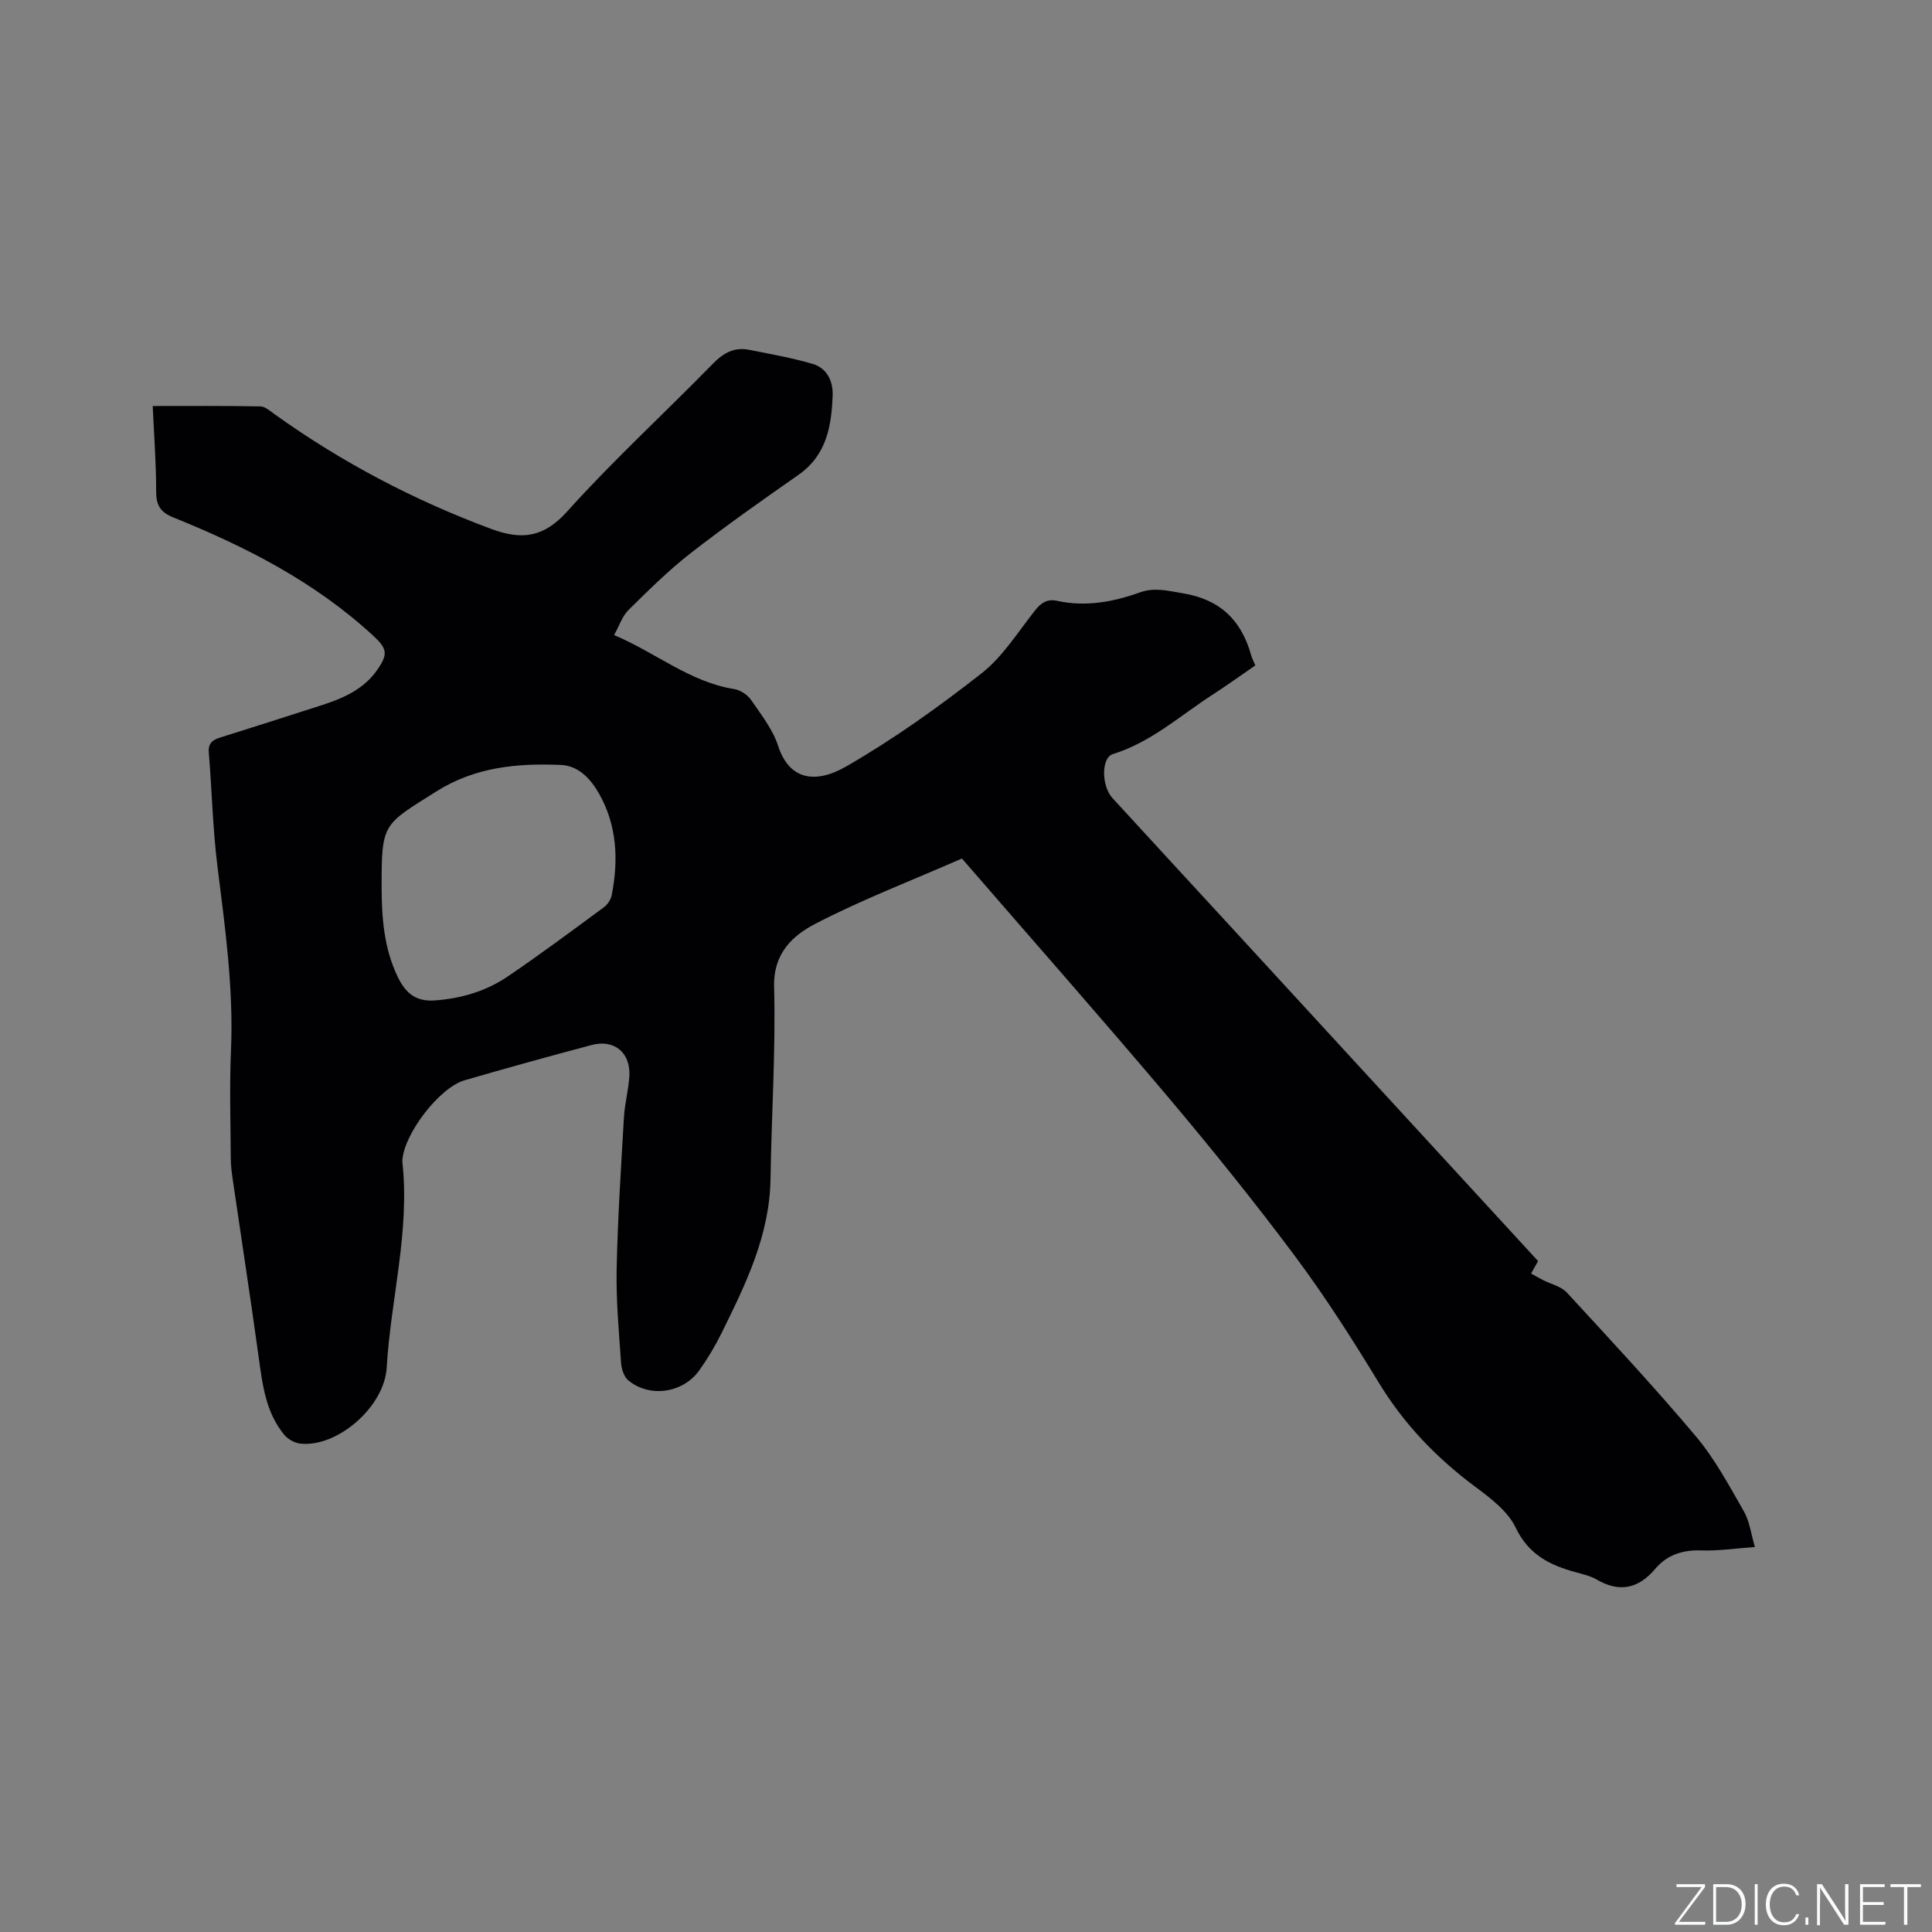 <svg enable-background="new 0 0 400 400" viewBox="0 0 400 400" xmlns="http://www.w3.org/2000/svg"><rect x="0" y="0" width="400" height="400" fill="#808080" stroke="none"/><g fill="#fafbfc"><path d="m346.9 398 5.4-7.3h-5.2v-.6h5.9v.6l-5.4 7.2h5.5l-.1.6h-6.2v-.5z"/><path d="m354.7 390.1h2.8c2.3 0 3.9 1.6 3.9 4.1s-1.6 4.3-3.9 4.3h-2.8zm.6 7.8h2c2.2 0 3.3-1.6 3.3-3.6 0-1.8-1-3.6-3.3-3.6h-2z"/><path d="m363.9 390.1v8.4h-.6v-8.4z"/><path d="m372.5 396.3c-.4 1.3-1.4 2.3-3.2 2.3-2.4 0-3.7-1.9-3.7-4.3 0-2.3 1.2-4.3 3.7-4.3 1.8 0 2.9 1 3.2 2.4h-.6c-.4-1.1-1.1-1.8-2.5-1.8-2.1 0-3 1.9-3 3.7s.9 3.7 3 3.7c1.4 0 2.1-.7 2.5-1.7z"/><path d="m373.8 398.5v-1.5h.6v1.5z"/><path d="m376.2 398.5v-8.4h1c1.3 2 4.4 6.7 4.9 7.6-.1-1.2-.1-2.4-.1-3.8v-3.8h.7v8.4h-.9c-1.2-1.9-4.4-6.8-5-7.7.1 1.1 0 2.3 0 3.9v3.9h-.6z"/><path d="m390 394.4h-4.3v3.5h4.7l-.1.6h-5.2v-8.4h5.1v.6h-4.5v3.1h4.3z"/><path d="m394.2 390.7h-2.8v-.6h6.3v.6h-2.8v7.8h-.7z"/></g><path d="m199.16 177.75c-10.4 4.55-20.62 8.47-30.28 13.47-4.73 2.45-8.79 6.1-8.61 13.08.34 13.23-.54 26.48-.74 39.73-.17 11.76-5.17 21.92-10.2 32.09-1.31 2.65-2.86 5.22-4.57 7.62-3.36 4.71-10.3 5.7-14.69 2.04-.9-.75-1.4-2.38-1.49-3.65-.44-6.44-1.04-12.91-.91-19.35.22-10.49.9-20.97 1.51-31.44.16-2.84.94-5.65 1.12-8.49.3-4.9-3.11-7.74-7.82-6.49-8.79 2.34-17.56 4.76-26.29 7.3-5.24 1.52-12.54 11.1-12.88 16.54-.01.11-.02.21-.01.32 1.6 14.41-2.4 28.41-3.24 42.64-.48 8.14-10.26 16.57-17.88 15.72-1.18-.13-2.57-.9-3.33-1.82-3.82-4.63-4.5-10.34-5.29-16.05-1.69-12.27-3.58-24.52-5.37-36.77-.21-1.46-.41-2.94-.41-4.41-.04-7.42-.28-14.86.04-22.27.56-12.89-1.22-25.56-2.81-38.29-.97-7.77-1.13-15.64-1.78-23.45-.16-1.95.77-2.62 2.33-3.11 7.07-2.23 14.13-4.47 21.18-6.75 4.39-1.42 8.54-3.26 11.32-7.21 2.33-3.32 2.13-4.44-.82-7.16-12.04-11.1-26.33-18.41-41.34-24.45-2.68-1.08-3.57-2.5-3.57-5.35.01-5.8-.44-11.59-.71-17.73 7.69 0 14.99-.06 22.28.08 1 .02 2.04.97 2.97 1.63 13.86 9.93 28.79 17.77 44.78 23.72 6.27 2.33 10.83 1.9 15.76-3.58 9.56-10.63 20.15-20.33 30.15-30.57 2.2-2.26 4.44-3.52 7.49-2.92 4.42.86 8.88 1.66 13.19 2.92 2.96.87 4.25 3.54 4.15 6.51-.23 6.35-1.23 12.38-7.07 16.46-7.55 5.28-15.1 10.59-22.37 16.25-4.57 3.56-8.71 7.68-12.84 11.75-1.27 1.25-1.86 3.18-2.97 5.17 8.67 3.66 15.67 9.72 24.86 11.18 1.27.2 2.76 1.18 3.5 2.25 2.09 3.04 4.49 6.1 5.61 9.53 2.19 6.76 7.38 8.11 14.13 4.22 9.79-5.64 19.09-12.28 28-19.27 4.4-3.45 7.53-8.57 11.09-13.05 1.25-1.57 2.5-2.39 4.55-1.94 5.88 1.28 11.57.24 17.12-1.75 3.04-1.09 5.85-.32 8.93.19 7.71 1.28 12.1 5.59 14.11 12.83.17.6.47 1.16.86 2.1-2.95 2.02-5.85 4.12-8.85 6.06-6.73 4.34-12.75 9.86-20.65 12.3-2.41.74-2.39 6.58-.07 9.11 8.17 8.91 16.37 17.79 24.55 26.69 21.24 23.11 42.48 46.22 63.56 69.16-.53.95-.99 1.77-1.45 2.58.83.46 1.65.93 2.49 1.36 1.66.85 3.75 1.3 4.93 2.59 9.04 9.81 18.14 19.58 26.73 29.79 3.91 4.65 6.85 10.16 9.9 15.48 1.21 2.1 1.5 4.73 2.29 7.4-4.07.29-7.55.83-11.01.71-3.89-.14-7.13.87-9.62 3.81-3.48 4.12-7.4 4.97-12.14 2.21-1.26-.73-2.76-1.08-4.19-1.47-5.4-1.46-9.86-3.6-12.57-9.28-1.62-3.4-5.21-6.1-8.39-8.47-8.01-5.96-14.71-12.93-19.94-21.52-5.45-8.95-11.11-17.84-17.37-26.23-8.49-11.37-17.41-22.43-26.56-33.27-13.89-16.44-28.13-32.57-42.38-49.03zm-120.15 5.71c.01 6.48.46 12.87 3.37 18.86 1.59 3.27 3.7 5.09 7.61 4.81 5.53-.39 10.67-1.93 15.19-5 6.73-4.58 13.27-9.44 19.82-14.27.77-.56 1.47-1.6 1.65-2.52 1.41-7.24 1.12-14.36-2.57-20.93-1.73-3.08-4.24-5.89-8-6.04-9.02-.36-17.66.39-25.81 5.53-10.97 6.92-11.26 6.47-11.26 19.56z" fill="#010104"/></svg>